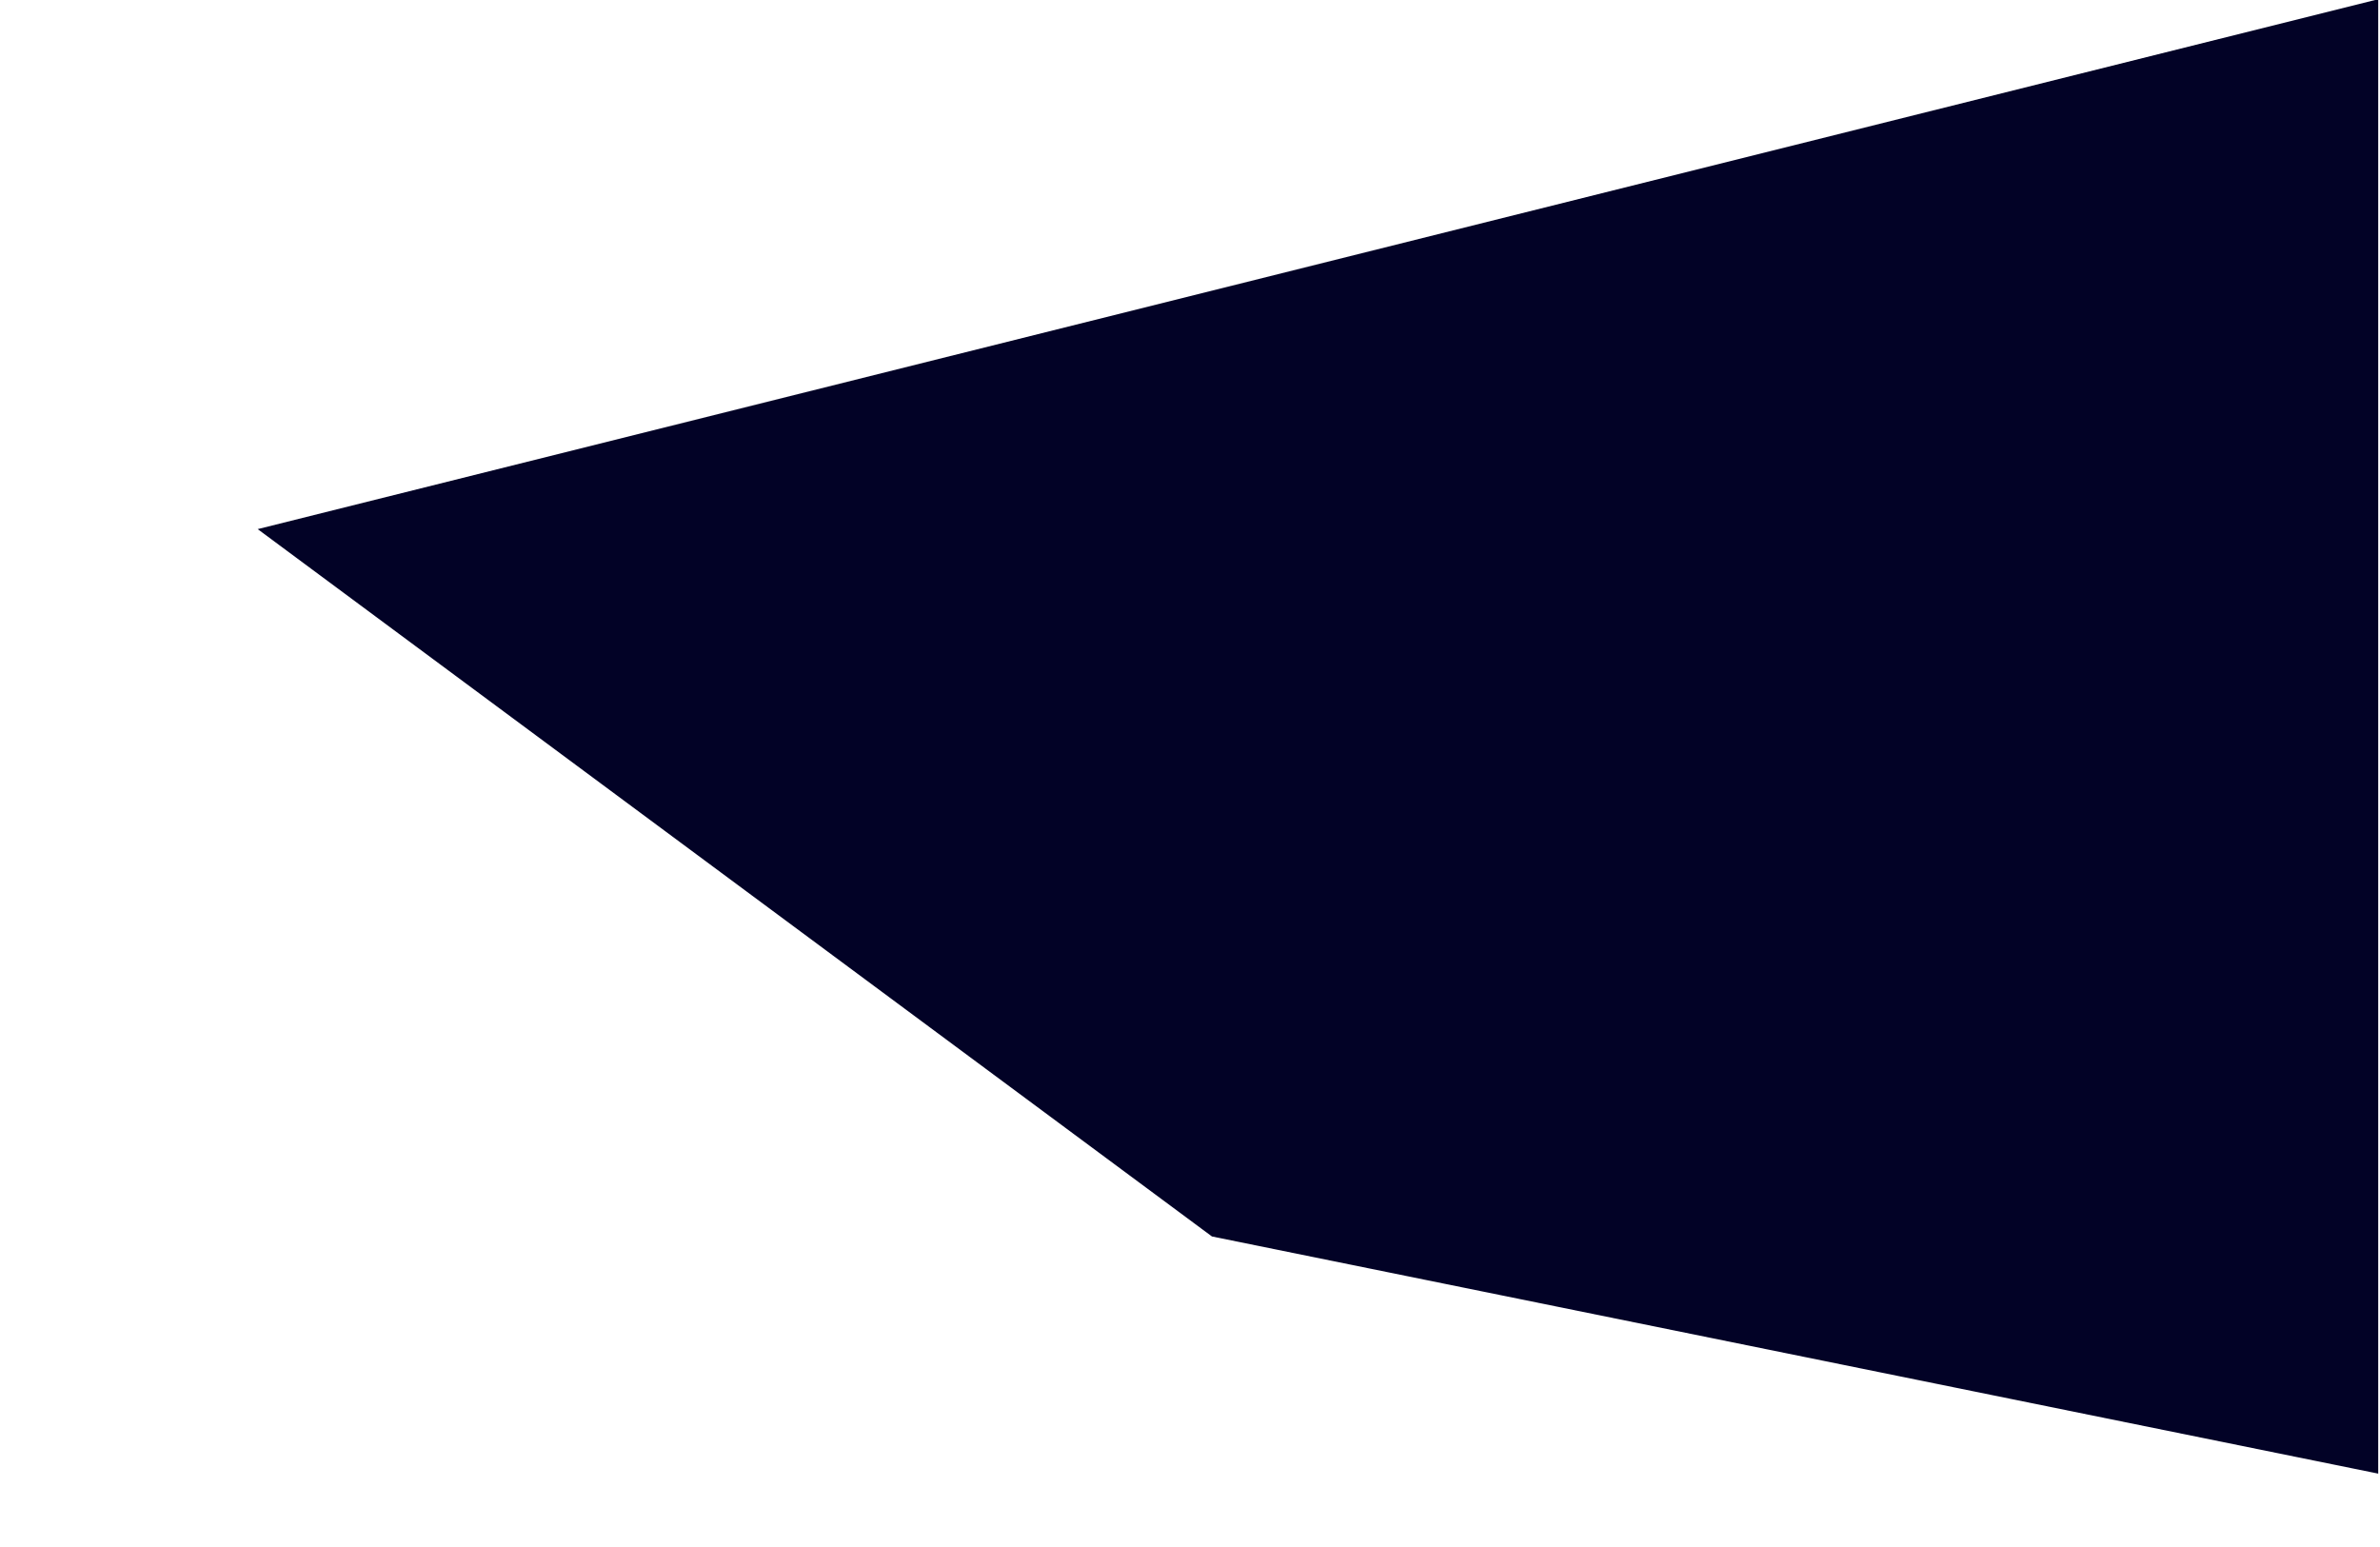 <svg xmlns="http://www.w3.org/2000/svg" xmlns:xlink="http://www.w3.org/1999/xlink" id="Layer_1" x="0px" y="0px" viewBox="0 0 4001 2600" style="enable-background:new 0 0 4001 2600;" xml:space="preserve"><style type="text/css">	.st0{fill:#020226;}</style><g id="h2sWAr.tif"></g><polygon class="st0" points="3998,-1.3 433.2,889.5 2037.4,2078.6 3998,2477.3 "></polygon></svg>